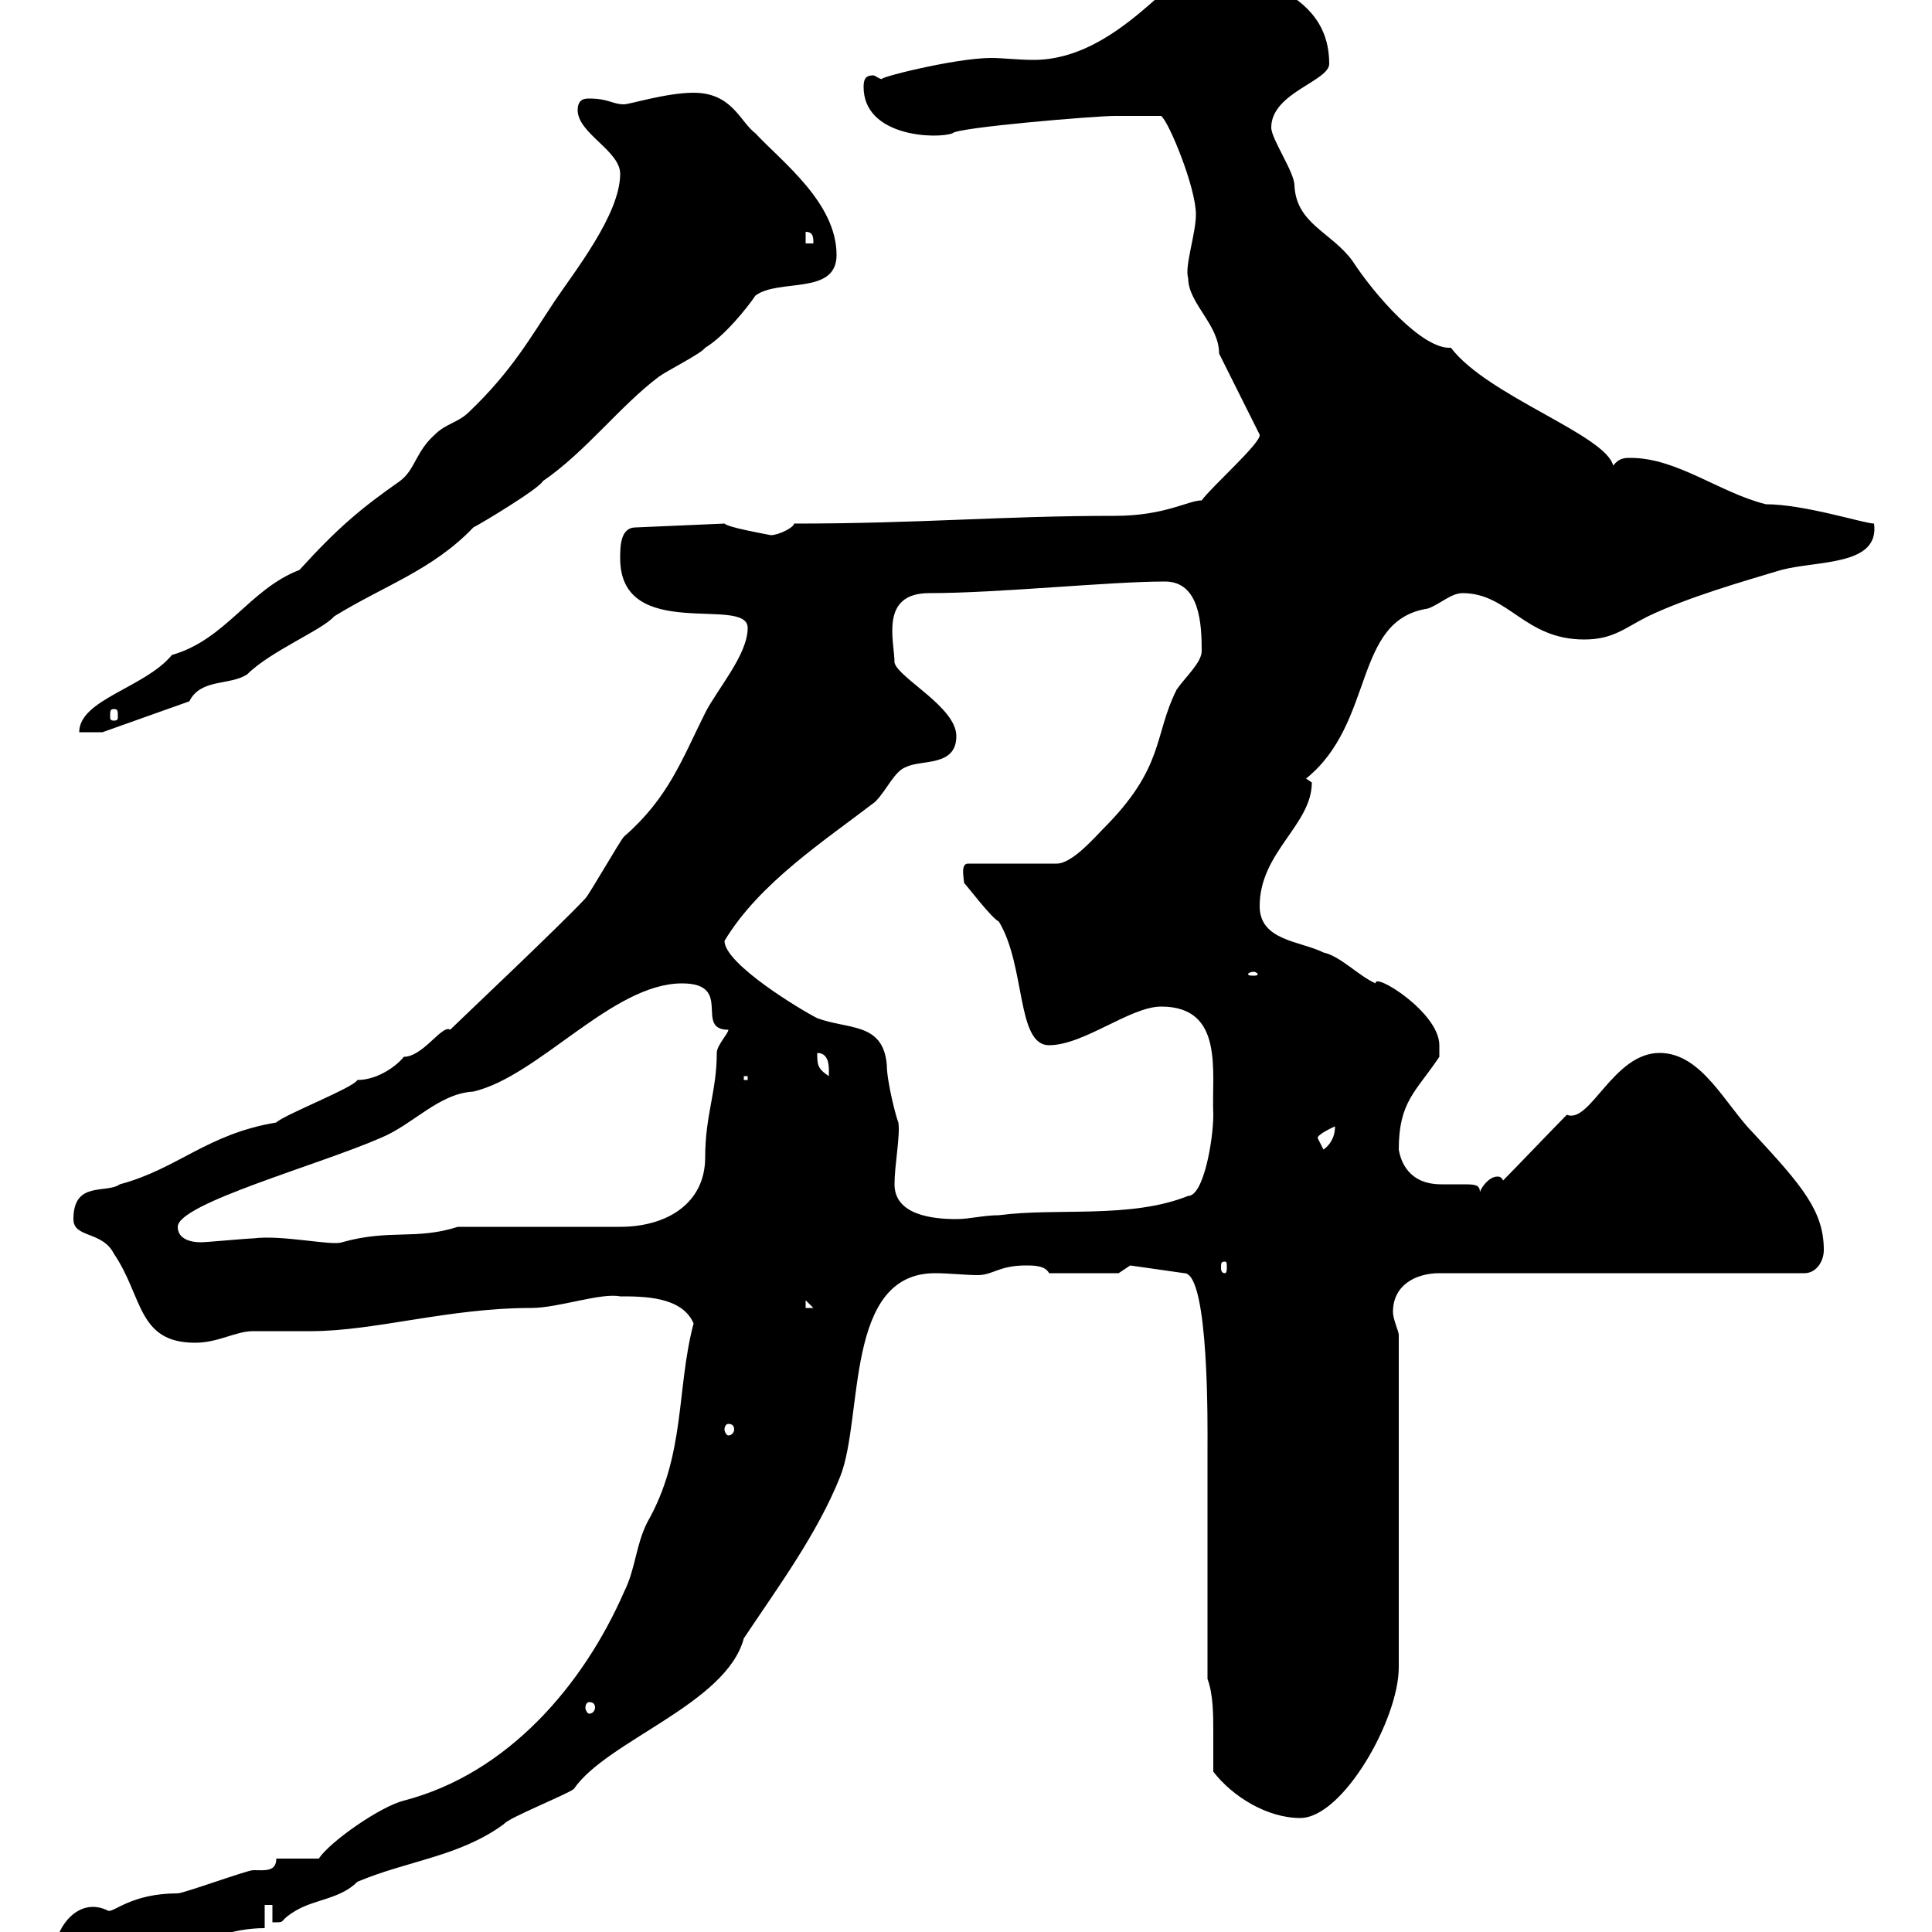 <svg xmlns="http://www.w3.org/2000/svg" xmlns:xlink="http://www.w3.org/1999/xlink" width="300" height="300"><path d="M8.70 302.10C9.60 306.60 14.10 306.60 16.80 306.60C24 306.60 31.20 299.40 41.10 299.40L41.10 295.80L42.30 295.80L42.30 298.50C44.70 298.50 42.90 298.50 45.90 296.70C48.90 294.90 52.80 294.90 55.50 292.20C63.30 288.90 71.40 288.30 78.30 283.20C78.90 282.30 87.90 278.70 89.10 277.80C94.20 270.30 112.80 264.60 115.50 254.40C120.90 246.30 126.90 238.20 130.50 229.20C134.10 219.90 131.10 197.70 145.20 197.70C147.30 197.70 150 198 151.80 198C154.20 198 155.10 196.50 159.30 196.50C160.50 196.50 162.30 196.50 162.90 197.70L173.70 197.70L175.50 196.50L183.90 197.70C187.80 197.70 187.50 222.30 187.50 224.70L187.50 260.70C188.40 263.10 188.40 266.40 188.40 269.10C188.40 271.50 188.40 273.60 188.40 275.10C191.40 279 196.80 282.30 201.90 282.30C208.50 282.30 217.20 267 217.20 258.90L217.20 207.30C217.20 206.70 216.30 204.90 216.30 203.70C216.30 199.50 219.90 197.70 223.50 197.70L280.20 197.70C282 197.70 283.20 195.90 283.20 194.10C283.20 188.10 279.90 184.20 272.40 176.10C267.90 171.60 264.30 163.50 257.70 163.50C250.50 163.50 246.90 174.60 243.30 173.10C241.50 174.90 235.20 181.50 233.40 183.30C233.10 182.70 232.80 182.70 232.50 182.70C231.30 182.70 230.10 184.20 229.80 185.10C229.80 183.90 228.90 183.90 227.10 183.90C226.20 183.90 224.70 183.90 223.80 183.90C218.70 183.90 217.50 180.30 217.20 178.50C217.20 171 219.90 169.50 223.50 164.10C223.50 164.10 223.50 163.50 223.50 162.30C223.50 157.20 213.30 150.90 213.60 152.70C210.90 151.50 208.20 148.50 205.50 147.90C201.90 146.10 195.60 146.10 195.60 140.70C195.60 132.30 203.70 128.10 203.70 121.50C203.70 121.50 202.80 120.90 202.80 120.90C213.60 112.20 210 96.30 221.70 94.50C223.50 93.90 225.30 92.10 227.10 92.10C234.30 92.10 236.70 99.30 246 99.30C250.50 99.30 252.30 97.50 255.90 95.70C262.20 92.70 270.60 90.30 276.60 88.50C282.30 87 291.90 87.90 291 81.30C289.50 81.30 280.20 78.30 274.20 78.30C267 76.50 260.40 71.10 253.20 71.10C252.30 71.10 251.40 71.10 250.50 72.30C249.30 67.50 231 61.50 225.30 54C220.80 54.30 213.30 45.60 210 40.50C206.70 36 201.30 34.80 201 28.80C201 26.70 197.40 21.60 197.40 19.80C197.40 14.40 206.40 12.60 206.40 9.90C206.40-0.30 196.50-2.10 193.80-4.50C192.90-5.40 189.30-7.20 188.40-7.20C182.40-4.80 173.40 9.30 160.50 9.30C158.10 9.30 155.70 9 153.90 9C148.20 9 135.30 12.30 137.10 12.30C136.50 12.30 135.90 11.70 135.60 11.70C134.40 11.70 134.10 12.30 134.10 13.50C134.10 21.30 145.50 21.60 147.90 20.70C148.50 19.80 170.10 18 173.10 18C174 18 176.70 18 180.30 18C181.50 18.90 185.70 29.10 185.70 33.30C185.70 36.30 183.90 41.40 184.50 43.20C184.50 47.10 189.30 50.40 189.30 54.90C190.20 56.70 194.70 65.70 195.60 67.50C195.90 68.70 188.10 75.60 186.60 77.70C184.50 77.70 180.90 80.10 173.10 80.10C155.40 80.10 143.10 81.30 123.30 81.30C123.30 81.90 120.90 83.10 119.70 83.10C118.20 82.80 113.10 81.90 112.50 81.30L98.70 81.90C96.30 81.90 96.30 84.90 96.30 86.70C96.30 99.90 116.10 92.40 116.10 97.50C116.10 101.70 111.30 107.10 109.50 110.70C105.90 117.90 103.80 123.90 96.90 129.90C96.30 130.50 91.50 138.90 90.90 139.50C87 143.70 71.10 158.70 69.90 159.90C68.70 159 65.70 164.10 62.70 164.10C61.80 165.30 58.80 167.70 55.50 167.70C54.90 168.90 44.10 173.10 42.90 174.30C32.10 176.10 27.60 181.50 18.60 183.90C16.50 185.40 11.40 183.30 11.40 189.30C11.40 192.30 15.90 191.10 17.70 194.70C22.20 201.30 21.30 208.50 30.30 208.50C33.90 208.50 36.60 206.70 39.30 206.70C40.20 206.70 47.70 206.70 48.30 206.70C58.20 206.70 69.60 203.10 82.50 203.10C86.70 203.10 93.30 200.70 96.30 201.30C99.90 201.30 105.90 201.30 107.70 205.50C105 215.70 106.50 225.90 100.50 236.40C98.70 240 98.70 243.60 96.90 247.20C90.60 261.60 78.90 275.40 62.70 279.60C59.10 280.50 51.30 285.90 49.50 288.60L42.90 288.60C42.90 290.70 41.10 290.40 39.30 290.40C38.40 290.40 28.50 294 27.60 294C20.40 294 17.70 297 16.80 296.70C12 294.30 8.70 299.70 8.70 302.10ZM91.50 264.30C92.10 264.30 92.40 264.60 92.40 265.20C92.40 265.50 92.10 266.10 91.50 266.10C91.20 266.10 90.90 265.50 90.90 265.20C90.90 264.60 91.20 264.30 91.50 264.30ZM113.10 221.10C113.70 221.10 114 221.40 114 222C114 222.30 113.70 222.90 113.10 222.90C112.80 222.90 112.50 222.30 112.50 222C112.50 221.40 112.80 221.10 113.10 221.10ZM125.10 201.90L126.30 203.10L125.10 203.10ZM190.20 195.90C190.50 195.90 190.50 196.20 190.50 196.80C190.50 197.10 190.50 197.70 190.20 197.70C189.60 197.70 189.60 197.10 189.60 196.80C189.60 196.20 189.60 195.90 190.20 195.90ZM27.60 190.50C27.60 186.90 49.50 180.90 59.10 176.70C64.20 174.60 68.10 169.80 73.50 169.50C83.70 167.10 95.10 152.70 105.90 152.70C114 152.70 107.70 159.90 113.10 159.90C113.10 160.50 111.30 162.30 111.30 163.50C111.30 169.50 109.50 173.10 109.50 179.70C109.50 186.90 103.50 190.50 96.30 190.50L71.10 190.50C64.50 192.60 60.60 190.80 53.10 192.90C51.60 193.50 43.80 191.70 39.30 192.30C38.40 192.30 32.10 192.90 31.20 192.90C29.40 192.90 27.60 192.30 27.60 190.50ZM138.90 183.90C138.90 180.90 139.80 176.40 139.50 174.30C139.20 173.70 137.70 168 137.70 165.30C137.10 158.70 131.70 159.90 126.90 158.10C124.50 156.90 112.50 149.70 112.50 146.10C117.90 137.10 128.10 130.50 135.90 124.50C137.70 122.70 138.90 119.70 140.70 119.10C143.10 117.90 148.50 119.10 148.50 114.30C148.50 109.80 139.50 105.30 138.90 102.90C138.90 99.60 136.50 92.10 144.30 92.10C155.10 92.10 172.20 90.30 180.90 90.30C186.30 90.30 186.60 96.90 186.60 101.10C186.60 102.90 183.90 105.30 182.70 107.10C179.10 114.30 180.90 119.10 171.30 128.70C170.10 129.90 166.50 134.10 164.10 134.10L150.30 134.10C149.10 134.10 149.70 136.50 149.70 137.10C150.30 137.70 153.90 142.50 155.10 143.10C159.30 150 157.80 162.30 162.90 162.30C168.30 162.30 175.50 156.30 180.30 156.30C190.20 156.30 188.10 166.50 188.40 173.10C188.40 177 186.90 185.70 184.50 185.70C175.50 189.30 164.10 187.50 155.10 188.70C152.70 188.70 150.60 189.30 148.50 189.30C144.90 189.30 138.90 188.70 138.90 183.90ZM204.60 176.70C204.60 176.10 207.30 174.90 207.30 174.90C207.30 176.70 206.40 177.90 205.50 178.50C205.50 178.50 204.60 176.70 204.60 176.70ZM115.50 167.10L116.10 167.10L116.10 167.70L115.50 167.70ZM126.90 163.50C129 163.50 128.70 166.20 128.70 167.10C126.90 165.90 126.90 165.30 126.90 163.50ZM194.70 150.90C195 150.90 195.30 151.20 195.30 151.20C195.30 151.50 195 151.50 194.70 151.50C194.10 151.50 193.80 151.50 193.80 151.20C193.80 151.20 194.10 150.90 194.70 150.90ZM96.30 27C96.30 33.30 89.10 42.30 86.10 46.80C82.50 52.20 79.50 57.60 72.90 63.90C71.10 65.70 69.30 65.70 67.50 67.50C64.50 70.20 64.50 72.90 62.10 74.70C56.10 78.90 52.50 81.90 46.50 88.50C38.70 91.50 35.10 99.30 26.70 101.70C22.50 106.80 12.30 108.60 12.30 113.70L15.90 113.70L29.40 108.90C31.20 105.30 35.70 106.50 38.40 104.70C42 101.10 50.10 97.80 51.90 95.70C59.70 90.90 67.20 88.50 73.50 81.90C74.70 81.30 83.70 75.90 84.30 74.70C90.90 70.20 96.30 63 102.30 58.50C103.50 57.60 108.90 54.90 109.50 54C112.50 52.20 116.10 47.70 117.30 45.90C120.90 43.20 129.90 45.90 129.90 39.60C129.90 31.50 121.50 25.20 117.30 20.70C114.90 18.90 113.70 14.40 107.70 14.40C103.50 14.40 97.80 16.20 96.90 16.20C95.10 16.20 94.50 15.30 91.50 15.30C90.90 15.30 89.70 15.30 89.70 17.10C89.70 20.70 96.30 23.40 96.30 27ZM17.70 110.10C18.30 110.10 18.30 110.40 18.30 111.30C18.30 111.60 18.30 111.90 17.70 111.90C17.10 111.90 17.10 111.60 17.10 111.30C17.10 110.40 17.10 110.10 17.70 110.10ZM125.10 36C126.30 36 126.30 36.90 126.30 37.80L125.10 37.80Z"/></svg>